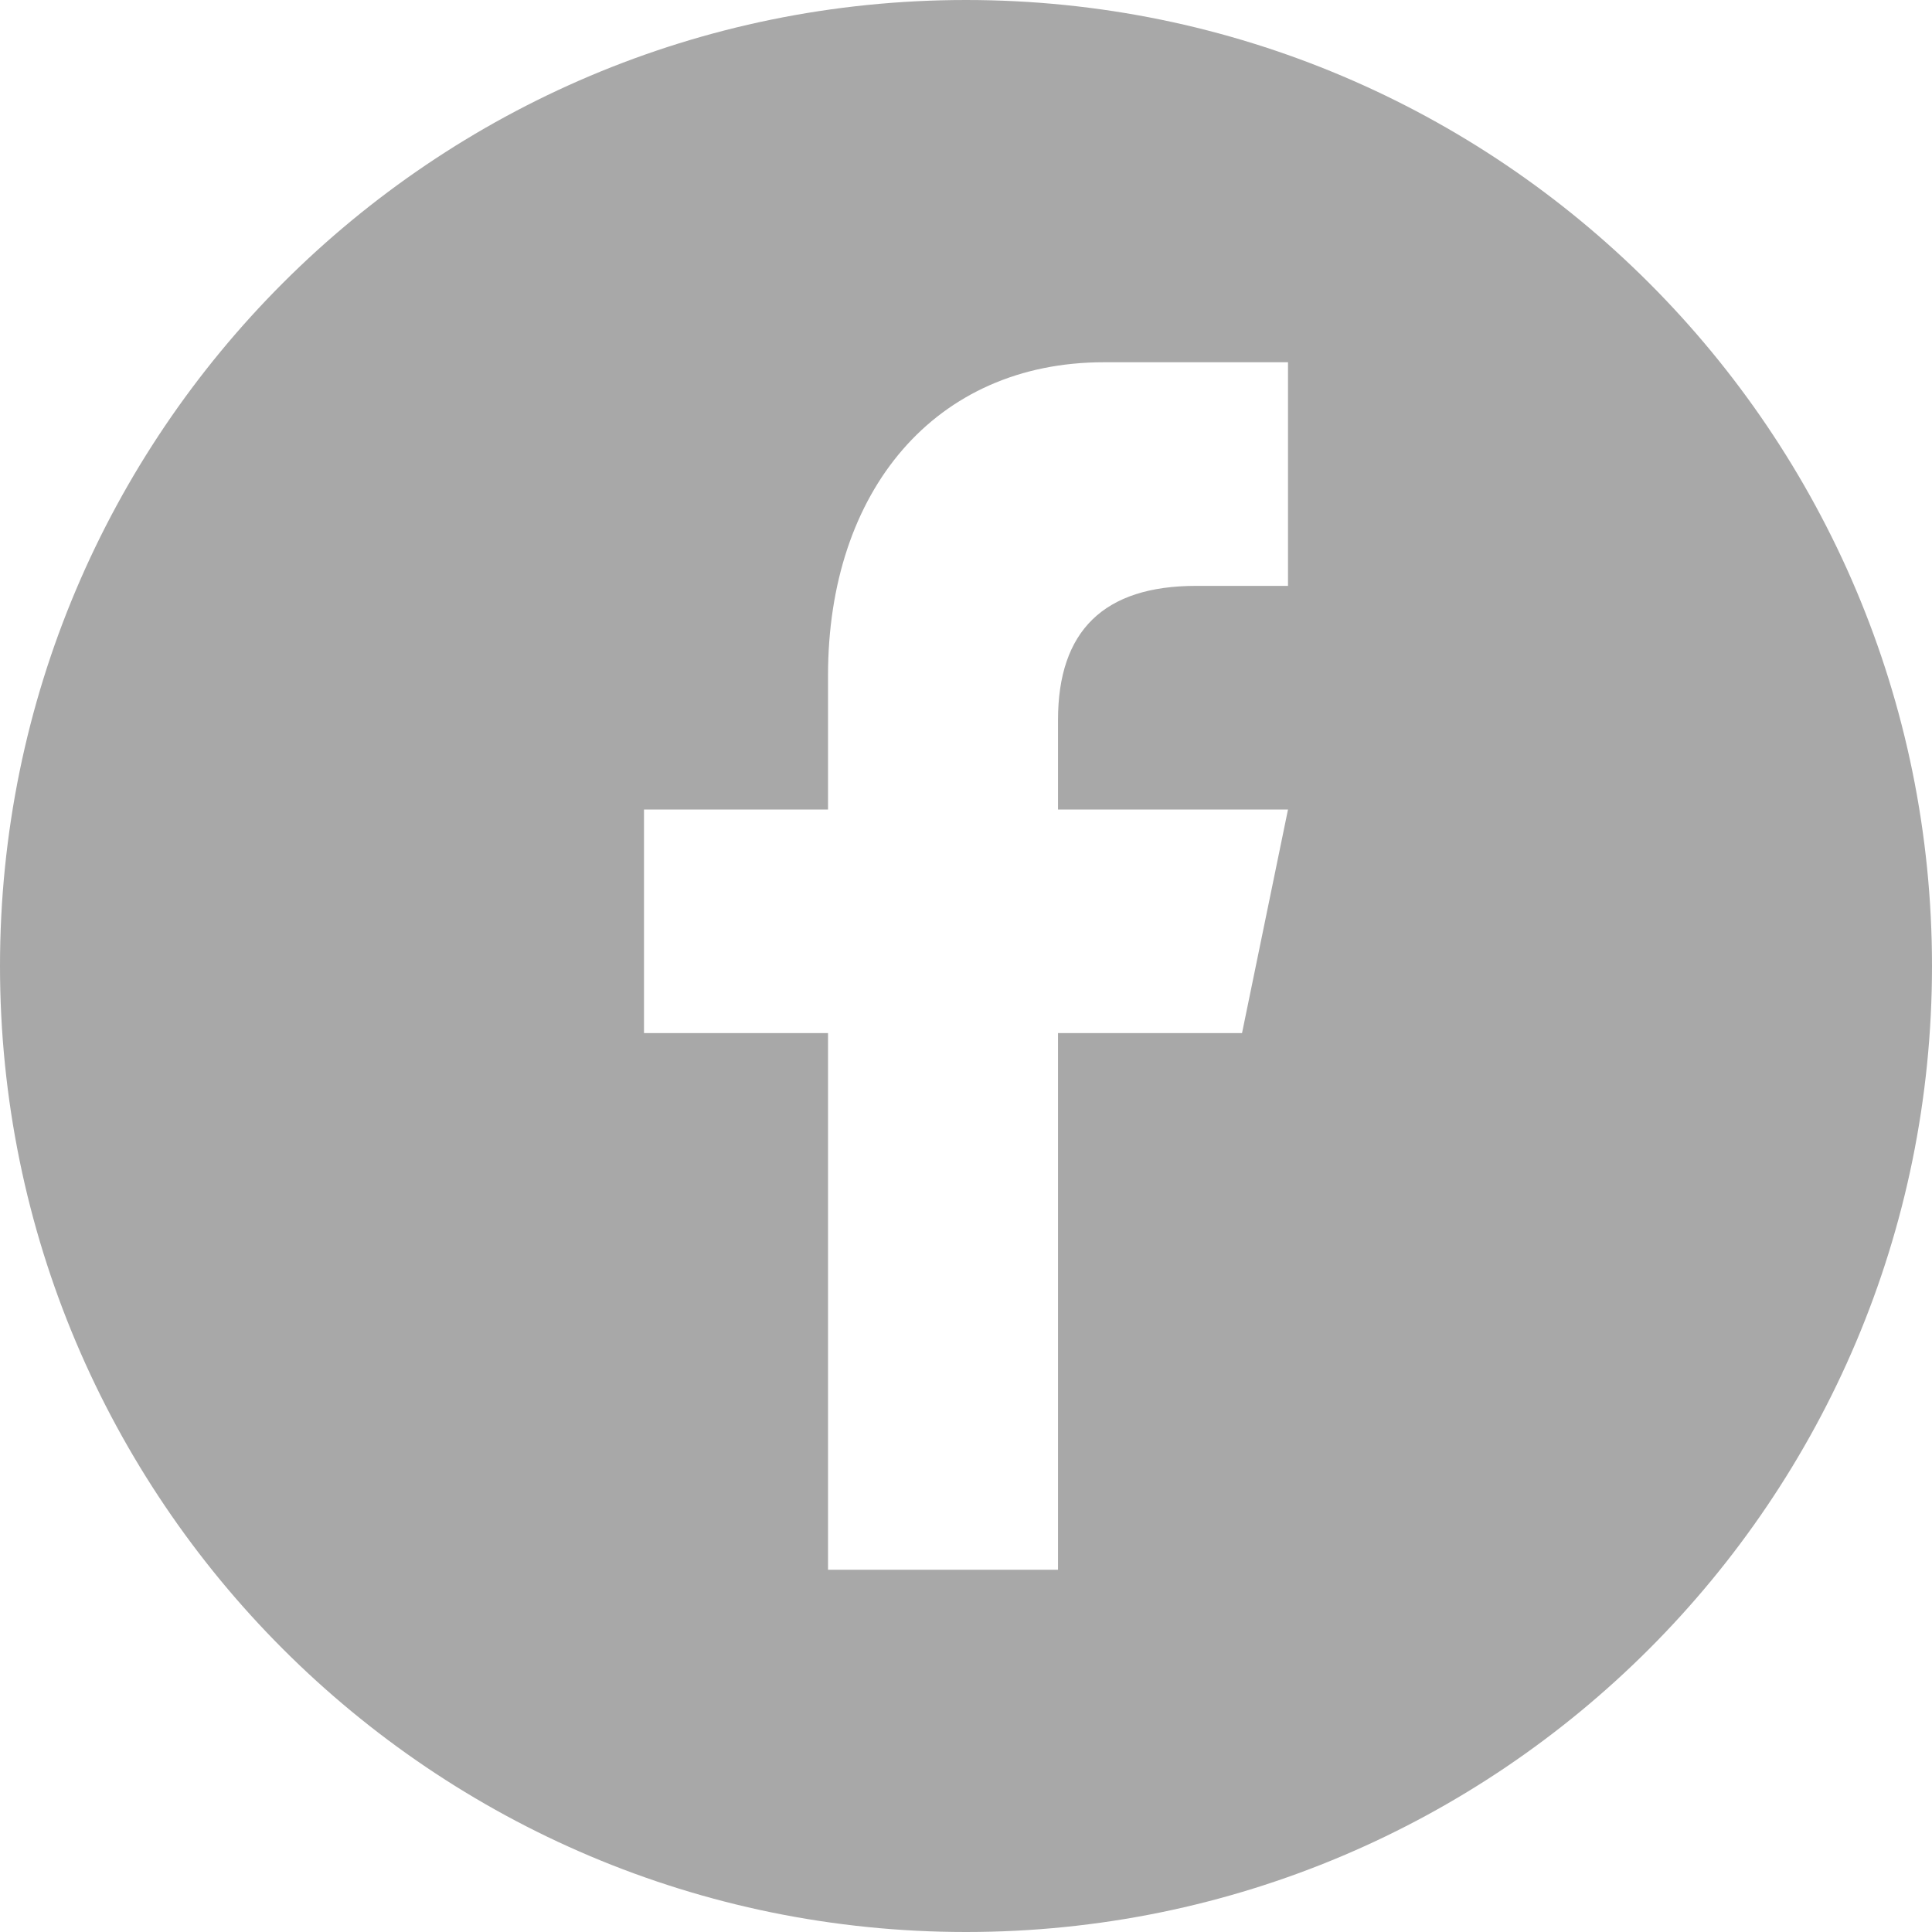 <svg xmlns="http://www.w3.org/2000/svg" width="20" height="20" viewBox="0 0 24 24" fill="#a8a8a8"><path d="M12 0c6.627 0 12 5.373 12 12s-5.373 12-12 12S0 18.627 0 12 5.373 0 12 0zm4 7.278V4.5h-2.286c-2.1 0-3.428 1.6-3.428 3.889v1.667H8v2.777h2.286V19.5h2.857v-6.667h2.286L16 10.056h-2.857V8.944c0-1.11.572-1.666 1.714-1.666H16z"/></svg>